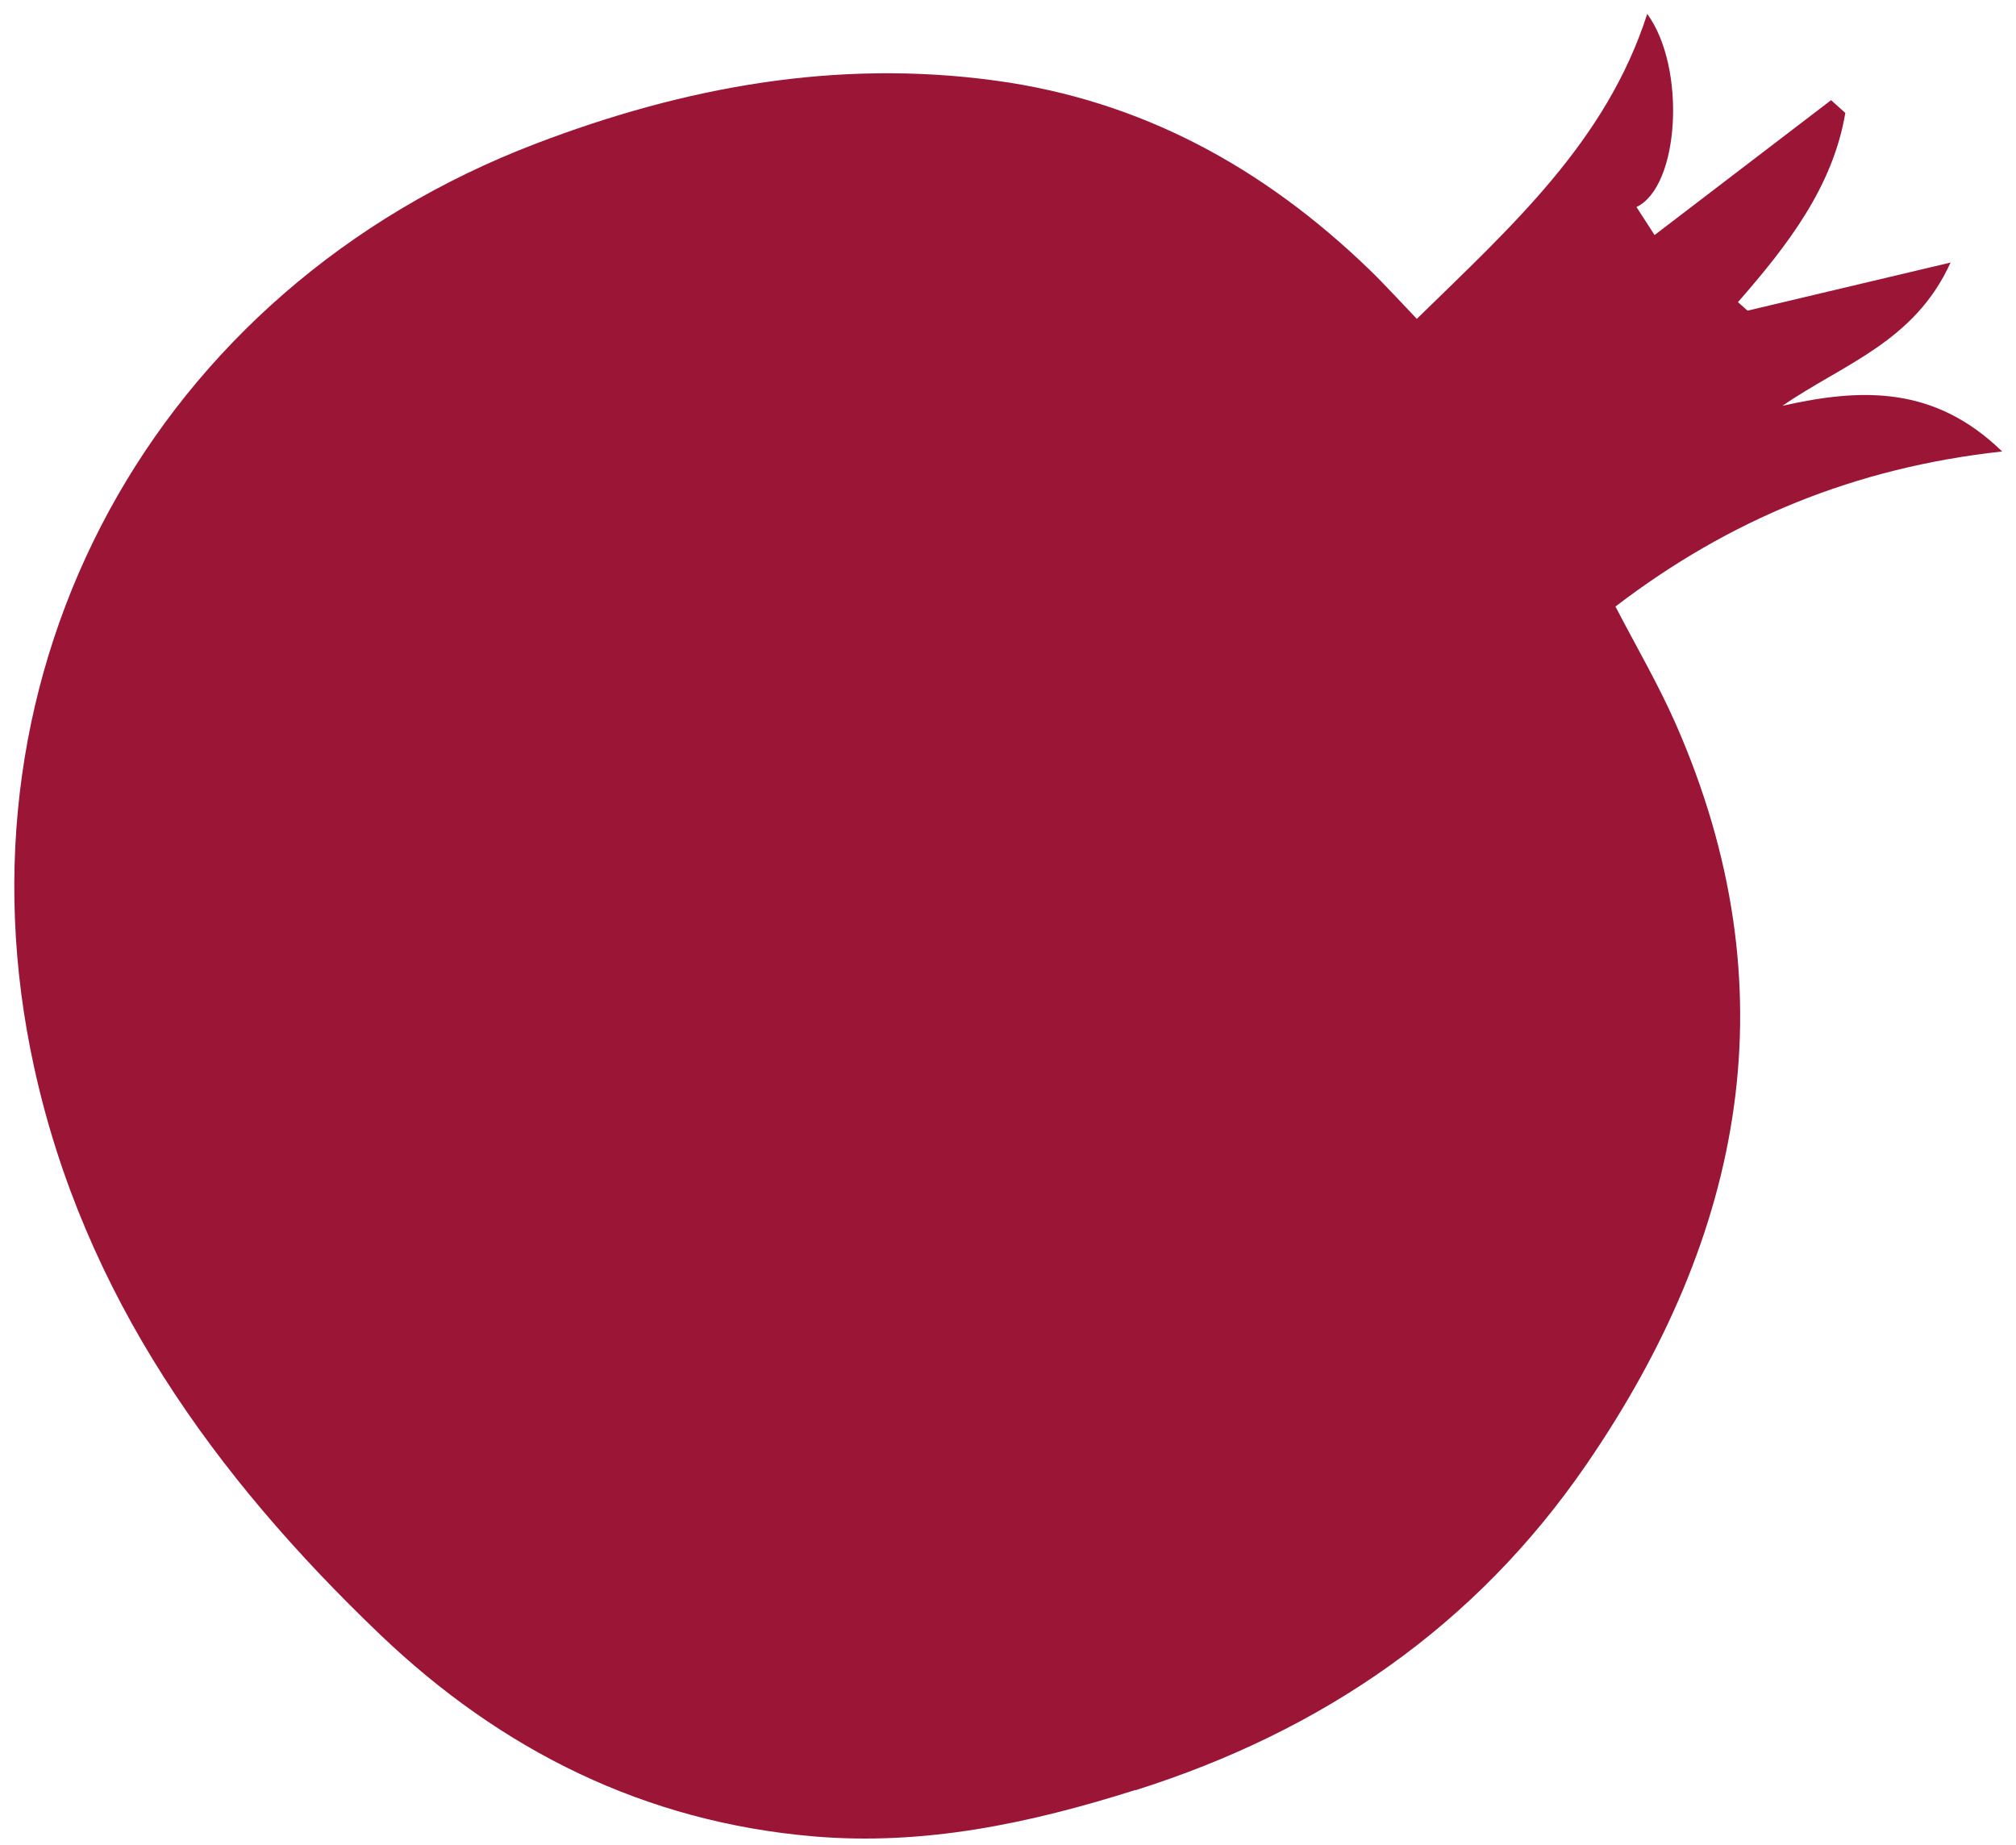 <?xml version="1.0" encoding="UTF-8"?> <svg xmlns="http://www.w3.org/2000/svg" viewBox="0 0 180.00 164.75" data-guides="{&quot;vertical&quot;:[],&quot;horizontal&quot;:[]}"><defs></defs><path fill="#9b1636" stroke="none" fill-opacity="1" stroke-width="1" stroke-opacity="1" id="tSvg16a0e750cfa" title="Path 1" d="M101.373 159.848C118.075 154.574 131.76 145.165 141.638 130.767C155.744 110.222 159.989 88.241 149.624 64.646C148.062 61.101 146.102 57.746 144.236 54.156C154.411 46.378 165.631 41.749 178.763 40.311C172.702 34.418 166.187 34.645 159.15 36.233C164.514 32.519 170.94 30.558 174.156 23.442C167.717 24.969 161.875 26.353 156.032 27.737C155.75 27.48 155.456 27.224 155.174 26.979C159.594 21.921 163.65 16.689 164.761 10.086C164.337 9.701 163.913 9.328 163.49 8.943C158.302 12.902 153.128 16.862 147.73 20.986C147.306 20.332 146.716 19.42 146.114 18.485C149.974 16.652 150.574 6.02 147.073 1.241C143.418 12.636 134.964 20.195 126.502 28.47C124.936 26.836 123.629 25.388 122.241 24.046C112.851 14.991 101.95 8.966 88.851 7.192C74.639 5.259 61.054 7.777 47.844 12.825C13.759 25.847 -4.746 59.736 3.044 95.284C7.501 115.647 19.171 131.83 33.95 145.96C44.776 156.299 57.553 162.668 72.618 163.965C82.525 164.813 91.951 162.805 101.373 159.825C101.373 159.832 101.373 159.84 101.373 159.848Z"></path></svg> 